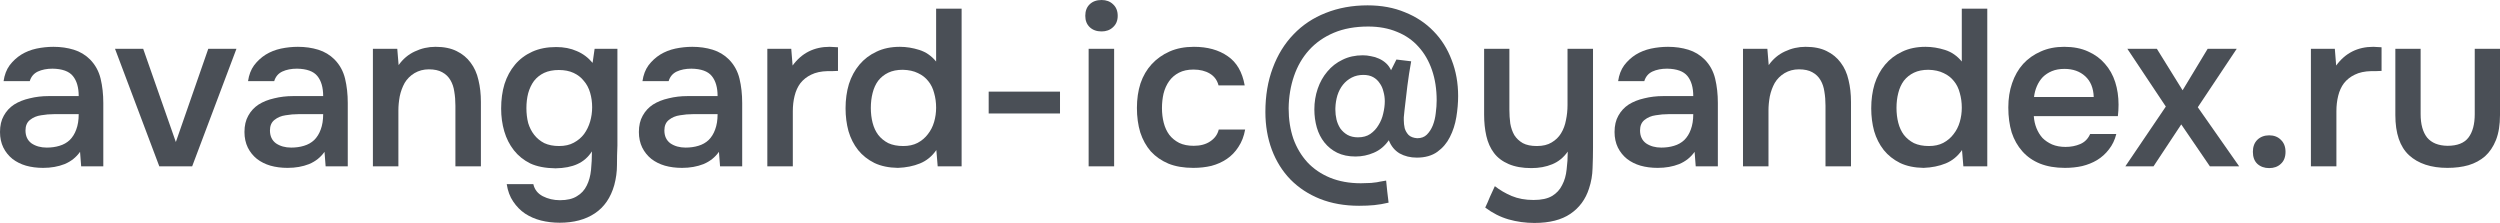 <?xml version="1.0" encoding="UTF-8"?> <svg xmlns="http://www.w3.org/2000/svg" width="1155" height="103" viewBox="0 0 1155 103" fill="none"><path d="M36.983 70.143C35.193 72.684 32.817 74.572 29.855 75.808C26.894 76.975 23.588 77.559 19.938 77.559C17.045 77.559 14.394 77.216 11.983 76.529C9.642 75.842 7.576 74.812 5.785 73.439C3.994 71.997 2.583 70.246 1.55 68.186C0.517 66.057 0 63.654 0 60.976C0 58.023 0.585 55.517 1.756 53.457C2.927 51.328 4.511 49.612 6.508 48.307C8.574 47.002 10.985 46.041 13.74 45.423C16.494 44.736 19.387 44.393 22.417 44.393H36.363C36.363 40.41 35.468 37.32 33.677 35.123C31.887 32.926 28.753 31.793 24.277 31.724C21.66 31.724 19.387 32.17 17.459 33.063C15.599 33.956 14.359 35.432 13.74 37.492H1.653C2.066 34.608 2.996 32.17 4.442 30.179C5.957 28.188 7.748 26.54 9.814 25.235C11.949 23.93 14.29 23.003 16.839 22.454C19.456 21.905 22.073 21.63 24.69 21.63C28.064 21.63 31.198 22.076 34.091 22.969C36.983 23.862 39.497 25.372 41.632 27.501C44.042 29.973 45.661 32.926 46.487 36.359C47.314 39.792 47.727 43.535 47.727 47.586V76.838H37.5L36.983 70.143ZM36.363 52.736H25C23.003 52.736 21.005 52.908 19.008 53.251C17.011 53.526 15.289 54.247 13.843 55.414C12.466 56.513 11.777 58.126 11.777 60.255C11.777 62.864 12.707 64.856 14.566 66.229C16.494 67.534 18.836 68.186 21.591 68.186C23.726 68.186 25.689 67.911 27.479 67.362C29.339 66.813 30.923 65.92 32.231 64.684C33.54 63.379 34.538 61.766 35.227 59.843C35.985 57.852 36.363 55.483 36.363 52.736Z" fill="#4A4F56"></path><path d="M53.141 22.557H66.157L81.24 65.611L96.219 22.557H109.235L88.781 76.838H73.595L53.141 22.557Z" fill="#4A4F56"></path><path d="M149.925 70.143C148.134 72.684 145.758 74.572 142.797 75.808C139.835 76.975 136.529 77.559 132.879 77.559C129.987 77.559 127.335 77.216 124.925 76.529C122.583 75.842 120.517 74.812 118.727 73.439C116.936 71.997 115.524 70.246 114.491 68.186C113.458 66.057 112.941 63.654 112.941 60.976C112.941 58.023 113.527 55.517 114.698 53.457C115.868 51.328 117.452 49.612 119.45 48.307C121.516 47.002 123.926 46.041 126.681 45.423C129.436 44.736 132.328 44.393 135.359 44.393H149.305C149.305 40.41 148.409 37.32 146.619 35.123C144.828 32.926 141.695 31.793 137.218 31.724C134.601 31.724 132.328 32.17 130.4 33.063C128.54 33.956 127.301 35.432 126.681 37.492H114.594C115.008 34.608 115.937 32.17 117.384 30.179C118.899 28.188 120.689 26.54 122.755 25.235C124.89 23.93 127.232 23.003 129.78 22.454C132.397 21.905 135.014 21.63 137.631 21.63C141.006 21.63 144.14 22.076 147.032 22.969C149.925 23.862 152.438 25.372 154.573 27.501C156.984 29.973 158.602 32.926 159.429 36.359C160.255 39.792 160.668 43.535 160.668 47.586V76.838H150.441L149.925 70.143ZM149.305 52.736H137.941C135.944 52.736 133.947 52.908 131.95 53.251C129.952 53.526 128.231 54.247 126.784 55.414C125.407 56.513 124.718 58.126 124.718 60.255C124.718 62.864 125.648 64.856 127.507 66.229C129.436 67.534 131.777 68.186 134.532 68.186C136.667 68.186 138.63 67.911 140.421 67.362C142.28 66.813 143.864 65.92 145.173 64.684C146.481 63.379 147.48 61.766 148.168 59.843C148.926 57.852 149.305 55.483 149.305 52.736Z" fill="#4A4F56"></path><path d="M172.28 76.838V22.557H183.541L184.161 30.076C186.158 27.261 188.637 25.166 191.599 23.793C194.629 22.351 197.831 21.63 201.206 21.63C205.063 21.63 208.299 22.282 210.917 23.587C213.602 24.892 215.772 26.677 217.425 28.943C219.147 31.209 220.352 33.887 221.04 36.977C221.798 40.067 222.177 43.432 222.177 47.071V76.838H210.4V48.822C210.4 46.487 210.228 44.324 209.883 42.333C209.608 40.342 209.023 38.591 208.127 37.08C207.232 35.501 205.958 34.265 204.305 33.372C202.721 32.479 200.655 32.033 198.107 32.033C195.696 32.033 193.492 32.617 191.495 33.784C189.567 34.951 188.052 36.462 186.95 38.316C185.917 40.17 185.159 42.23 184.677 44.496C184.264 46.762 184.057 48.925 184.057 50.985V76.838H172.28Z" fill="#4A4F56"></path><path d="M285.246 67.259C285.108 70.28 285.039 73.302 285.039 76.323C285.039 79.344 284.626 82.4 283.8 85.49C282.147 91.327 279.151 95.687 274.812 98.571C270.474 101.455 265.067 102.897 258.593 102.897C255.563 102.897 252.671 102.554 249.916 101.867C247.23 101.18 244.785 100.116 242.581 98.674C240.446 97.232 238.621 95.378 237.106 93.112C235.591 90.915 234.592 88.237 234.11 85.078H246.403C246.954 87.55 248.401 89.404 250.742 90.64C253.153 91.876 255.804 92.494 258.697 92.494C262.003 92.494 264.62 91.876 266.548 90.64C268.545 89.473 270.06 87.825 271.093 85.696C272.126 83.636 272.781 81.233 273.056 78.486C273.332 75.808 273.469 72.958 273.469 69.937C271.748 72.615 269.509 74.572 266.755 75.808C264.069 77.044 260.694 77.696 256.631 77.765C251.947 77.696 248.056 76.941 244.957 75.499C241.927 73.988 239.413 71.963 237.416 69.422C235.419 66.881 233.938 63.963 232.974 60.667C232.01 57.371 231.528 53.869 231.528 50.161C231.528 46.041 232.044 42.264 233.077 38.831C234.179 35.398 235.797 32.411 237.932 29.87C240.067 27.329 242.719 25.338 245.887 23.896C249.055 22.454 252.739 21.733 256.941 21.733C260.522 21.733 263.69 22.351 266.445 23.587C269.268 24.754 271.713 26.574 273.779 29.046L274.709 22.557H285.246V67.259ZM258.18 32.342C255.563 32.342 253.29 32.788 251.362 33.681C249.503 34.574 247.953 35.81 246.713 37.389C245.543 38.968 244.647 40.857 244.027 43.054C243.476 45.183 243.201 47.483 243.201 49.955C243.201 52.427 243.476 54.727 244.027 56.856C244.647 58.916 245.577 60.736 246.817 62.315C248.056 63.894 249.606 65.165 251.465 66.126C253.394 67.019 255.666 67.465 258.283 67.465C260.969 67.465 263.242 66.95 265.102 65.92C267.03 64.89 268.614 63.551 269.854 61.903C271.093 60.186 272.023 58.264 272.643 56.135C273.263 54.006 273.573 51.809 273.573 49.543C273.573 47.208 273.263 44.977 272.643 42.848C272.023 40.719 271.059 38.9 269.75 37.389C268.511 35.81 266.927 34.574 264.998 33.681C263.07 32.788 260.797 32.342 258.18 32.342Z" fill="#4A4F56"></path><path d="M332.149 70.143C330.358 72.684 327.982 74.572 325.021 75.808C322.06 76.975 318.754 77.559 315.104 77.559C312.211 77.559 309.56 77.216 307.149 76.529C304.808 75.842 302.741 74.812 300.951 73.439C299.16 71.997 297.748 70.246 296.715 68.186C295.682 66.057 295.166 63.654 295.166 60.976C295.166 58.023 295.751 55.517 296.922 53.457C298.093 51.328 299.677 49.612 301.674 48.307C303.74 47.002 306.151 46.041 308.905 45.423C311.66 44.736 314.553 44.393 317.583 44.393H331.529C331.529 40.41 330.634 37.32 328.843 35.123C327.053 32.926 323.919 31.793 319.442 31.724C316.825 31.724 314.553 32.17 312.624 33.063C310.765 33.956 309.525 35.432 308.905 37.492H296.819C297.232 34.608 298.162 32.17 299.608 30.179C301.123 28.188 302.914 26.54 304.98 25.235C307.115 23.93 309.456 23.003 312.005 22.454C314.622 21.905 317.239 21.63 319.856 21.63C323.23 21.63 326.364 22.076 329.256 22.969C332.149 23.862 334.663 25.372 336.798 27.501C339.208 29.973 340.827 32.926 341.653 36.359C342.479 39.792 342.893 43.535 342.893 47.586V76.838H332.666L332.149 70.143ZM331.529 52.736H320.166C318.168 52.736 316.171 52.908 314.174 53.251C312.177 53.526 310.455 54.247 309.009 55.414C307.631 56.513 306.943 58.126 306.943 60.255C306.943 62.864 307.872 64.856 309.732 66.229C311.66 67.534 314.002 68.186 316.757 68.186C318.892 68.186 320.854 67.911 322.645 67.362C324.504 66.813 326.088 65.92 327.397 64.684C328.705 63.379 329.704 61.766 330.393 59.843C331.15 57.852 331.529 55.483 331.529 52.736Z" fill="#4A4F56"></path><path d="M354.505 76.838V22.557H365.559L366.178 30.282C370.379 24.514 376.096 21.63 383.327 21.63C384.016 21.63 384.67 21.664 385.29 21.733C385.978 21.733 386.598 21.767 387.149 21.836V32.754C386.323 32.754 385.496 32.788 384.67 32.857C383.912 32.857 383.155 32.857 382.397 32.857C379.367 32.926 376.819 33.475 374.753 34.505C372.755 35.466 371.103 36.771 369.794 38.419C368.554 40.067 367.659 42.024 367.108 44.29C366.557 46.487 366.282 48.856 366.282 51.397V76.838H354.505Z" fill="#4A4F56"></path><path d="M444.265 76.838H433.211L432.591 69.319C430.594 72.203 428.08 74.263 425.05 75.499C422.02 76.735 418.611 77.422 414.823 77.559C410.622 77.49 407.006 76.735 403.976 75.293C400.946 73.782 398.432 71.791 396.435 69.319C394.437 66.778 392.957 63.86 391.992 60.564C391.097 57.268 390.649 53.766 390.649 50.058C390.649 46.007 391.166 42.264 392.199 38.831C393.301 35.398 394.919 32.411 397.054 29.87C399.189 27.329 401.806 25.338 404.906 23.896C408.005 22.385 411.62 21.63 415.753 21.63C418.714 21.63 421.71 22.111 424.74 23.072C427.77 24.033 430.353 25.819 432.488 28.428V4.017H444.265V76.838ZM417.096 32.239C414.479 32.239 412.24 32.685 410.381 33.578C408.521 34.471 406.972 35.707 405.732 37.286C404.561 38.865 403.7 40.754 403.149 42.951C402.598 45.08 402.323 47.38 402.323 49.852C402.323 52.324 402.598 54.624 403.149 56.753C403.7 58.882 404.561 60.736 405.732 62.315C406.972 63.894 408.521 65.165 410.381 66.126C412.309 67.019 414.616 67.465 417.302 67.465C419.85 67.465 422.054 66.984 423.914 66.023C425.842 64.993 427.426 63.654 428.666 62.006C429.974 60.358 430.938 58.47 431.558 56.341C432.178 54.212 432.488 52.015 432.488 49.749C432.488 47.346 432.178 45.08 431.558 42.951C431.007 40.822 430.112 39.003 428.872 37.492C427.633 35.913 426.049 34.677 424.12 33.784C422.192 32.823 419.85 32.308 417.096 32.239Z" fill="#4A4F56"></path><path d="M456.77 42.333H489.724V52.427H456.77V42.333Z" fill="#4A4F56"></path><path d="M508.942 0C511.077 0 512.833 0.652 514.21 1.957C515.657 3.262 516.38 5.047 516.38 7.313C516.38 9.51 515.657 11.261 514.21 12.566C512.833 13.871 511.077 14.523 508.942 14.523C506.669 14.523 504.844 13.871 503.467 12.566C502.089 11.261 501.401 9.51 501.401 7.313C501.401 5.047 502.089 3.262 503.467 1.957C504.844 0.652 506.669 0 508.942 0ZM502.95 76.838V22.557H514.727V76.838H502.95Z" fill="#4A4F56"></path><path d="M551.29 77.559C546.882 77.559 543.06 76.907 539.823 75.602C536.586 74.229 533.865 72.34 531.662 69.937C529.527 67.465 527.908 64.547 526.806 61.182C525.773 57.749 525.257 53.972 525.257 49.852C525.257 45.732 525.808 41.955 526.91 38.522C528.08 35.089 529.802 32.136 532.075 29.664C534.348 27.192 537.102 25.235 540.339 23.793C543.576 22.351 547.33 21.63 551.599 21.63C557.867 21.63 563.066 23.072 567.199 25.956C571.331 28.771 573.948 33.269 575.05 39.449H562.963C562.343 37.046 561 35.226 558.934 33.99C556.868 32.754 554.354 32.136 551.393 32.136C548.776 32.136 546.538 32.617 544.678 33.578C542.819 34.539 541.303 35.844 540.133 37.492C538.962 39.14 538.101 41.063 537.55 43.26C537.068 45.389 536.827 47.62 536.827 49.955C536.827 52.358 537.102 54.624 537.653 56.753C538.204 58.882 539.065 60.736 540.236 62.315C541.407 63.826 542.922 65.062 544.781 66.023C546.641 66.916 548.879 67.362 551.496 67.362C554.595 67.362 557.143 66.675 559.141 65.302C561.207 63.929 562.515 62.109 563.066 59.843H575.256C574.705 62.933 573.672 65.611 572.157 67.877C570.711 70.143 568.92 71.997 566.785 73.439C564.65 74.881 562.274 75.945 559.657 76.632C557.04 77.25 554.251 77.559 551.29 77.559Z" fill="#4A4F56"></path><path d="M641.632 64.787C639.773 67.465 637.466 69.388 634.711 70.555C632.025 71.722 629.201 72.306 626.24 72.306C623.003 72.306 620.179 71.722 617.769 70.555C615.427 69.388 613.464 67.808 611.88 65.817C610.296 63.826 609.126 61.525 608.368 58.916C607.61 56.238 607.232 53.457 607.232 50.573C607.232 47.208 607.748 44.015 608.781 40.994C609.814 37.973 611.295 35.329 613.223 33.063C615.152 30.728 617.493 28.909 620.248 27.604C623.003 26.231 626.136 25.544 629.649 25.544C630.889 25.544 632.128 25.681 633.368 25.956C634.676 26.162 635.916 26.54 637.087 27.089C638.326 27.638 639.428 28.359 640.393 29.252C641.357 30.145 642.114 31.209 642.665 32.445L645.145 27.501L651.963 28.325C651.274 32.102 650.689 35.878 650.207 39.655C649.724 43.432 649.277 47.243 648.864 51.088C648.726 52.324 648.623 53.354 648.554 54.178C648.554 54.933 648.554 55.38 648.554 55.517C648.554 56.753 648.691 57.989 648.967 59.225C649.311 60.392 649.897 61.422 650.723 62.315C651.618 63.208 652.961 63.723 654.752 63.86C656.611 63.86 658.092 63.311 659.194 62.212C660.365 61.045 661.295 59.603 661.983 57.886C662.672 56.101 663.12 54.212 663.326 52.221C663.602 50.161 663.74 48.204 663.74 46.35C663.74 41.2 663.016 36.531 661.57 32.342C660.124 28.153 658.058 24.583 655.372 21.63C652.686 18.609 649.38 16.308 645.455 14.729C641.529 13.081 637.087 12.257 632.128 12.257C626.068 12.257 620.765 13.218 616.219 15.141C611.674 17.064 607.852 19.742 604.752 23.175C601.722 26.54 599.415 30.522 597.831 35.123C596.247 39.724 595.42 44.702 595.352 50.058C595.352 55.139 596.075 59.809 597.521 64.066C599.036 68.255 601.206 71.894 604.029 74.984C606.853 78.005 610.331 80.374 614.463 82.091C618.664 83.808 623.416 84.666 628.719 84.666C630.028 84.666 631.164 84.632 632.128 84.563C633.092 84.563 633.988 84.494 634.814 84.357C635.709 84.288 636.57 84.151 637.397 83.945C638.292 83.808 639.291 83.636 640.393 83.43C640.53 85.078 640.703 86.76 640.909 88.477C641.116 90.262 641.322 91.979 641.529 93.627C639.187 94.176 636.984 94.554 634.917 94.76C632.851 94.966 630.51 95.069 627.893 95.069C621.212 95.069 615.186 94.005 609.814 91.876C604.511 89.747 599.966 86.76 596.178 82.915C592.459 79.07 589.601 74.503 587.604 69.216C585.607 63.86 584.608 58.023 584.608 51.706C584.608 44.221 585.744 37.458 588.017 31.415C590.29 25.304 593.492 20.119 597.624 15.862C601.757 11.536 606.715 8.24 612.5 5.974C618.354 3.639 624.794 2.472 631.818 2.472C638.223 2.472 643.974 3.536 649.07 5.665C654.235 7.725 658.643 10.643 662.293 14.42C665.943 18.128 668.733 22.557 670.661 27.707C672.658 32.788 673.657 38.35 673.657 44.393C673.657 47.483 673.381 50.71 672.83 54.075C672.279 57.44 671.281 60.53 669.835 63.345C668.457 66.092 666.529 68.358 664.049 70.143C661.57 71.928 658.402 72.821 654.545 72.821C651.584 72.821 648.932 72.169 646.591 70.864C644.318 69.491 642.665 67.465 641.632 64.787ZM629.855 34.608C627.858 34.608 626.068 35.02 624.484 35.844C622.9 36.668 621.557 37.767 620.455 39.14C619.353 40.513 618.492 42.161 617.872 44.084C617.321 45.938 617.011 47.895 616.942 49.955C616.942 50.23 616.942 50.504 616.942 50.779C616.942 52.221 617.115 53.697 617.459 55.208C617.803 56.65 618.389 58.023 619.215 59.328C620.11 60.564 621.212 61.56 622.521 62.315C623.898 63.07 625.517 63.448 627.376 63.448C629.649 63.448 631.543 62.933 633.058 61.903C634.642 60.804 635.916 59.431 636.88 57.783C637.913 56.135 638.636 54.35 639.05 52.427C639.532 50.436 639.773 48.547 639.773 46.762C639.773 45.251 639.566 43.775 639.153 42.333C638.809 40.822 638.223 39.518 637.397 38.419C636.639 37.252 635.641 36.325 634.401 35.638C633.161 34.951 631.646 34.608 629.855 34.608Z" fill="#4A4F56"></path><path d="M735.972 22.557V68.186C735.972 71.276 735.903 74.435 735.765 77.662C735.696 80.889 735.145 84.048 734.112 87.138C732.528 92.082 729.67 95.962 725.538 98.777C721.406 101.592 715.861 103 708.906 103C704.773 103 700.779 102.451 696.922 101.352C693.134 100.253 689.553 98.434 686.179 95.893C686.936 94.314 687.659 92.666 688.348 90.949C689.105 89.301 689.863 87.653 690.621 86.005C692.893 87.79 695.476 89.301 698.368 90.537C701.33 91.773 704.705 92.391 708.492 92.391C712.143 92.391 715.001 91.773 717.067 90.537C719.133 89.301 720.682 87.619 721.715 85.49C722.817 83.43 723.506 81.027 723.781 78.28C724.126 75.602 724.298 72.855 724.298 70.04C722.37 72.787 719.959 74.744 717.067 75.911C714.243 77.078 711.041 77.662 707.459 77.662C703.396 77.662 699.918 77.044 697.026 75.808C694.133 74.572 691.86 72.855 690.207 70.658C688.555 68.461 687.384 65.851 686.695 62.83C686.006 59.809 685.662 56.513 685.662 52.942V22.557H697.335V50.676C697.335 52.873 697.473 55.002 697.749 57.062C698.093 59.053 698.713 60.839 699.608 62.418C700.572 63.929 701.881 65.165 703.534 66.126C705.187 67.019 707.356 67.465 710.042 67.465C712.797 67.465 715.07 66.916 716.86 65.817C718.72 64.718 720.166 63.311 721.199 61.594C722.301 59.809 723.058 57.783 723.472 55.517C723.954 53.251 724.195 50.916 724.195 48.513V22.557H735.972Z" fill="#4A4F56"></path><path d="M782.906 70.143C781.115 72.684 778.739 74.572 775.778 75.808C772.816 76.975 769.511 77.559 765.861 77.559C762.968 77.559 760.317 77.216 757.906 76.529C755.564 75.842 753.498 74.812 751.708 73.439C749.917 71.997 748.505 70.246 747.472 68.186C746.439 66.057 745.923 63.654 745.923 60.976C745.923 58.023 746.508 55.517 747.679 53.457C748.85 51.328 750.434 49.612 752.431 48.307C754.497 47.002 756.907 46.041 759.662 45.423C762.417 44.736 765.31 44.393 768.34 44.393H782.286C782.286 40.41 781.391 37.32 779.6 35.123C777.809 32.926 774.676 31.793 770.199 31.724C767.582 31.724 765.31 32.17 763.381 33.063C761.522 33.956 760.282 35.432 759.662 37.492H747.576C747.989 34.608 748.918 32.17 750.365 30.179C751.88 28.188 753.671 26.54 755.737 25.235C757.872 23.93 760.213 23.003 762.761 22.454C765.378 21.905 767.995 21.63 770.613 21.63C773.987 21.63 777.121 22.076 780.013 22.969C782.906 23.862 785.42 25.372 787.555 27.501C789.965 29.973 791.583 32.926 792.41 36.359C793.236 39.792 793.65 43.535 793.65 47.586V76.838H783.422L782.906 70.143ZM782.286 52.736H770.922C768.925 52.736 766.928 52.908 764.931 53.251C762.934 53.526 761.212 54.247 759.766 55.414C758.388 56.513 757.699 58.126 757.699 60.255C757.699 62.864 758.629 64.856 760.489 66.229C762.417 67.534 764.759 68.186 767.513 68.186C769.648 68.186 771.611 67.911 773.402 67.362C775.261 66.813 776.845 65.92 778.154 64.684C779.462 63.379 780.461 61.766 781.15 59.843C781.907 57.852 782.286 55.483 782.286 52.736Z" fill="#4A4F56"></path><path d="M805.262 76.838V22.557H816.522L817.142 30.076C819.139 27.261 821.618 25.166 824.58 23.793C827.61 22.351 830.812 21.63 834.187 21.63C838.044 21.63 841.281 22.282 843.898 23.587C846.584 24.892 848.753 26.677 850.406 28.943C852.128 31.209 853.333 33.887 854.022 36.977C854.779 40.067 855.158 43.432 855.158 47.071V76.838H843.381V48.822C843.381 46.487 843.209 44.324 842.865 42.333C842.589 40.342 842.004 38.591 841.109 37.08C840.213 35.501 838.939 34.265 837.286 33.372C835.702 32.479 833.636 32.033 831.088 32.033C828.678 32.033 826.474 32.617 824.476 33.784C822.548 34.951 821.033 36.462 819.931 38.316C818.898 40.17 818.14 42.23 817.658 44.496C817.245 46.762 817.039 48.925 817.039 50.985V76.838H805.262Z" fill="#4A4F56"></path><path d="M918.124 76.838H907.07L906.451 69.319C904.453 72.203 901.94 74.263 898.909 75.499C895.879 76.735 892.47 77.422 888.682 77.559C884.481 77.49 880.865 76.735 877.835 75.293C874.805 73.782 872.291 71.791 870.294 69.319C868.297 66.778 866.816 63.86 865.852 60.564C864.956 57.268 864.509 53.766 864.509 50.058C864.509 46.007 865.025 42.264 866.058 38.831C867.16 35.398 868.779 32.411 870.914 29.87C873.049 27.329 875.666 25.338 878.765 23.896C881.864 22.385 885.48 21.63 889.612 21.63C892.573 21.63 895.569 22.111 898.599 23.072C901.63 24.033 904.212 25.819 906.347 28.428V4.017H918.124V76.838ZM890.955 32.239C888.338 32.239 886.1 32.685 884.24 33.578C882.381 34.471 880.831 35.707 879.591 37.286C878.421 38.865 877.56 40.754 877.009 42.951C876.458 45.08 876.182 47.38 876.182 49.852C876.182 52.324 876.458 54.624 877.009 56.753C877.56 58.882 878.421 60.736 879.591 62.315C880.831 63.894 882.381 65.165 884.24 66.126C886.168 67.019 888.476 67.465 891.161 67.465C893.71 67.465 895.914 66.984 897.773 66.023C899.701 64.993 901.285 63.654 902.525 62.006C903.834 60.358 904.798 58.47 905.418 56.341C906.037 54.212 906.347 52.015 906.347 49.749C906.347 47.346 906.037 45.08 905.418 42.951C904.867 40.822 903.971 39.003 902.732 37.492C901.492 35.913 899.908 34.677 897.98 33.784C896.051 32.823 893.71 32.308 890.955 32.239Z" fill="#4A4F56"></path><path d="M939.616 53.663C939.754 55.654 940.167 57.508 940.856 59.225C941.545 60.942 942.474 62.452 943.645 63.757C944.885 64.993 946.366 65.989 948.087 66.744C949.878 67.499 951.944 67.877 954.286 67.877C956.765 67.877 959.038 67.431 961.104 66.538C963.17 65.645 964.685 64.1 965.649 61.903H977.736C977.047 64.65 975.911 67.019 974.327 69.01C972.812 71.001 970.987 72.649 968.852 73.954C966.786 75.19 964.478 76.117 961.93 76.735C959.451 77.284 956.799 77.559 953.976 77.559C949.637 77.559 945.815 76.907 942.509 75.602C939.272 74.297 936.552 72.409 934.348 69.937C932.144 67.465 930.491 64.547 929.389 61.182C928.356 57.749 927.84 53.903 927.84 49.646C927.84 45.526 928.425 41.784 929.596 38.419C930.767 34.986 932.454 32.033 934.658 29.561C936.93 27.089 939.651 25.166 942.819 23.793C945.987 22.351 949.602 21.63 953.666 21.63C957.936 21.63 961.62 22.351 964.719 23.793C967.819 25.166 970.401 27.055 972.467 29.458C974.602 31.861 976.186 34.677 977.219 37.904C978.252 41.131 978.769 44.633 978.769 48.41C978.769 50.195 978.666 51.946 978.459 53.663H939.616ZM967.302 44.805C967.164 40.685 965.856 37.492 963.376 35.226C960.897 32.96 957.695 31.827 953.769 31.827C951.565 31.827 949.637 32.17 947.984 32.857C946.331 33.544 944.919 34.471 943.748 35.638C942.647 36.805 941.751 38.179 941.063 39.758C940.374 41.337 939.926 43.02 939.72 44.805H967.302Z" fill="#4A4F56"></path><path d="M1020.96 76.838L1007.74 57.474L994.926 76.838H981.91L1000.61 49.234L982.84 22.557H996.476L1008.36 41.715L1019.93 22.557H1033.36L1015.38 49.543L1034.49 76.838H1020.96Z" fill="#4A4F56"></path><path d="M1048.37 62.521C1050.57 62.521 1052.37 63.208 1053.74 64.581C1055.19 65.954 1055.91 67.808 1055.91 70.143C1055.91 72.546 1055.19 74.4 1053.74 75.705C1052.37 77.01 1050.57 77.662 1048.37 77.662C1046.17 77.662 1044.34 77.01 1042.9 75.705C1041.52 74.4 1040.83 72.546 1040.83 70.143C1040.83 67.808 1041.52 65.954 1042.9 64.581C1044.34 63.208 1046.17 62.521 1048.37 62.521Z" fill="#4A4F56"></path><path d="M1067.64 76.838V22.557H1078.69L1079.31 30.282C1083.51 24.514 1089.23 21.63 1096.46 21.63C1097.15 21.63 1097.81 21.664 1098.43 21.733C1099.11 21.733 1099.73 21.767 1100.28 21.836V32.754C1099.46 32.754 1098.63 32.788 1097.81 32.857C1097.05 32.857 1096.29 32.857 1095.53 32.857C1092.5 32.926 1089.95 33.475 1087.89 34.505C1085.89 35.466 1084.24 36.771 1082.93 38.419C1081.69 40.067 1080.79 42.024 1080.24 44.29C1079.69 46.487 1079.42 48.856 1079.42 51.397V76.838H1067.64Z" fill="#4A4F56"></path><path d="M1130.72 67.362C1135.27 67.362 1138.51 66.092 1140.43 63.551C1142.36 61.01 1143.33 57.405 1143.33 52.736V22.557H1155V53.148C1155 57.68 1154.38 61.525 1153.14 64.684C1151.9 67.774 1150.21 70.28 1148.08 72.203C1145.94 74.057 1143.4 75.43 1140.43 76.323C1137.54 77.147 1134.3 77.559 1130.72 77.559C1123.15 77.559 1117.22 75.602 1112.95 71.688C1108.75 67.774 1106.65 61.594 1106.65 53.148V22.557H1118.33V52.736C1118.33 57.405 1119.33 61.01 1121.32 63.551C1123.39 66.023 1126.52 67.293 1130.72 67.362Z" fill="#4A4F56"></path></svg> 
